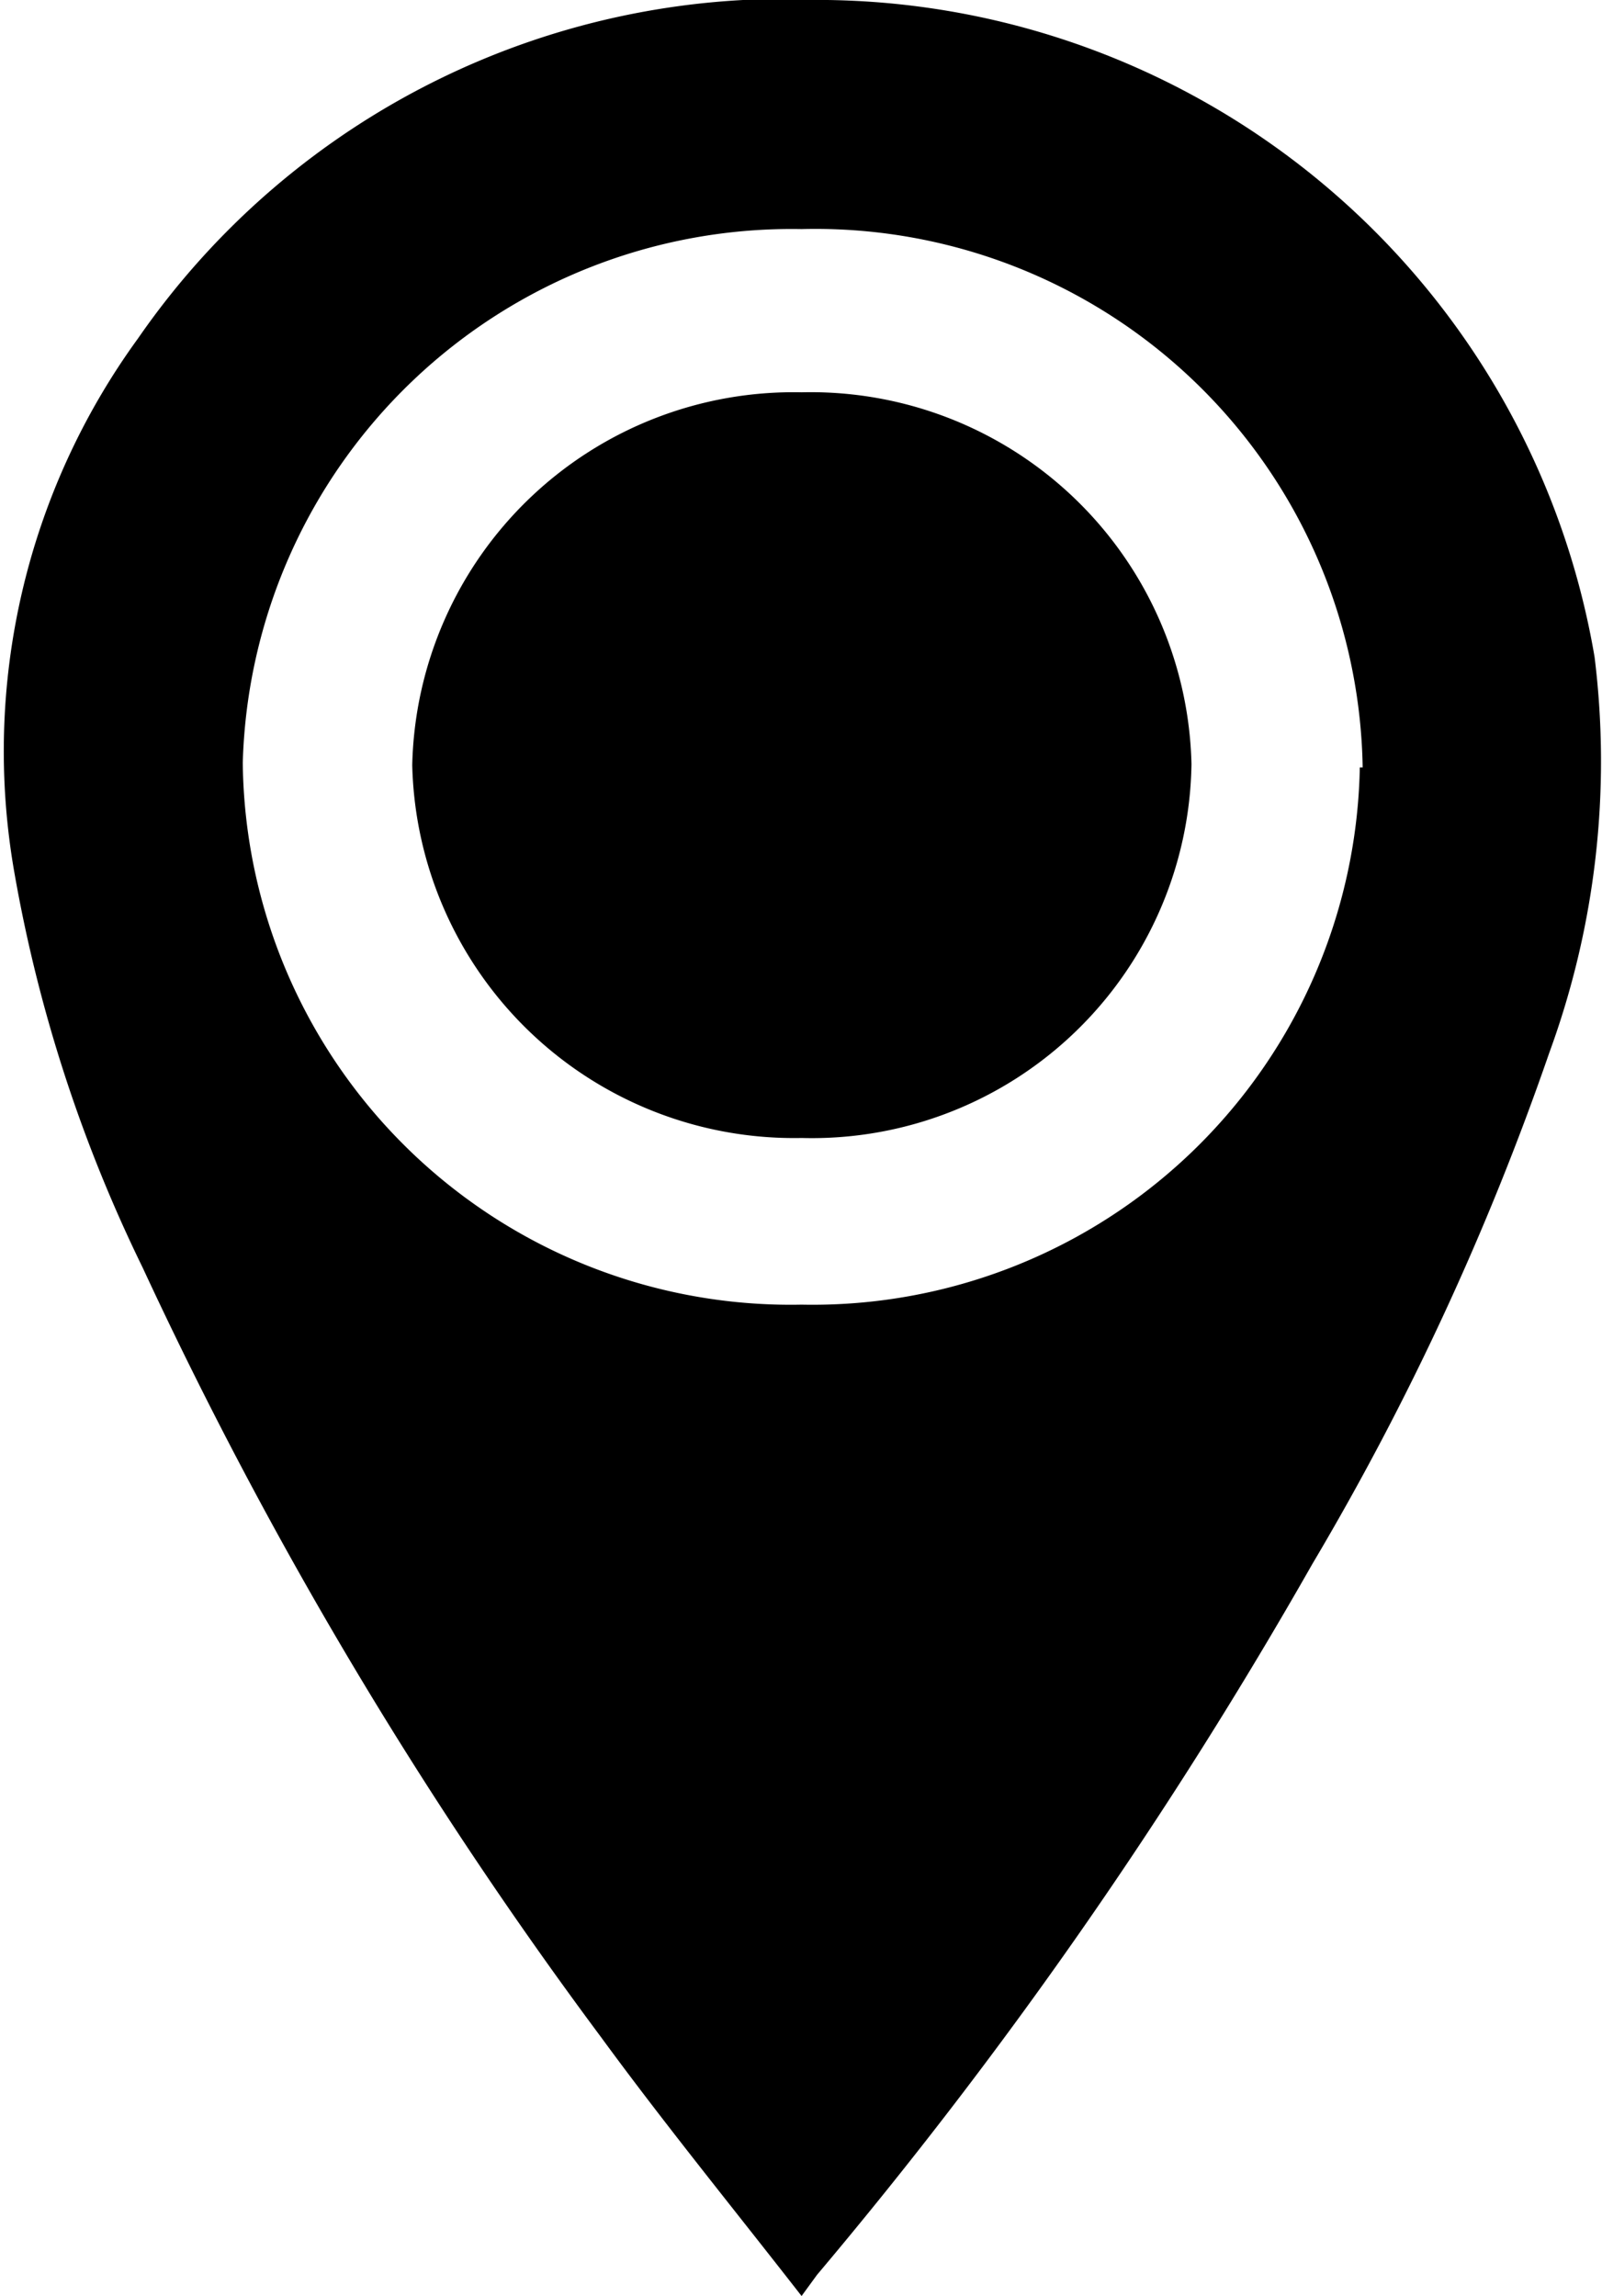 <svg xmlns="http://www.w3.org/2000/svg" viewBox="0 0 27.98 40.09"><g id="Capa_2" data-name="Capa 2"><g id="Capa_1-2" data-name="Capa 1"><path d="M14,40.09c-1.2-1.54-2.39-3-3.51-4.53a76.27,76.27,0,0,1-8-13.43,25.81,25.81,0,0,1-2.24-6.9A12.25,12.25,0,0,1,2.41,5.91,13.74,13.74,0,0,1,14.45,0a13.78,13.78,0,0,1,13.4,11.47,14.79,14.79,0,0,1-.79,6.91,48.54,48.54,0,0,1-4.14,8.93,82.56,82.56,0,0,1-8.65,12.41Zm9.8-26.69A9.56,9.56,0,0,0,14,4a9.59,9.59,0,0,0-9.76,9.32A9.57,9.57,0,0,0,14,22.78,9.56,9.56,0,0,0,23.75,13.4Z"/><path d="M14,19.87a6.67,6.67,0,0,1-6.8-6.51A6.66,6.66,0,0,1,14,6.85a6.65,6.65,0,0,1,6.81,6.49A6.63,6.63,0,0,1,14,19.87Z"/></g></g></svg>